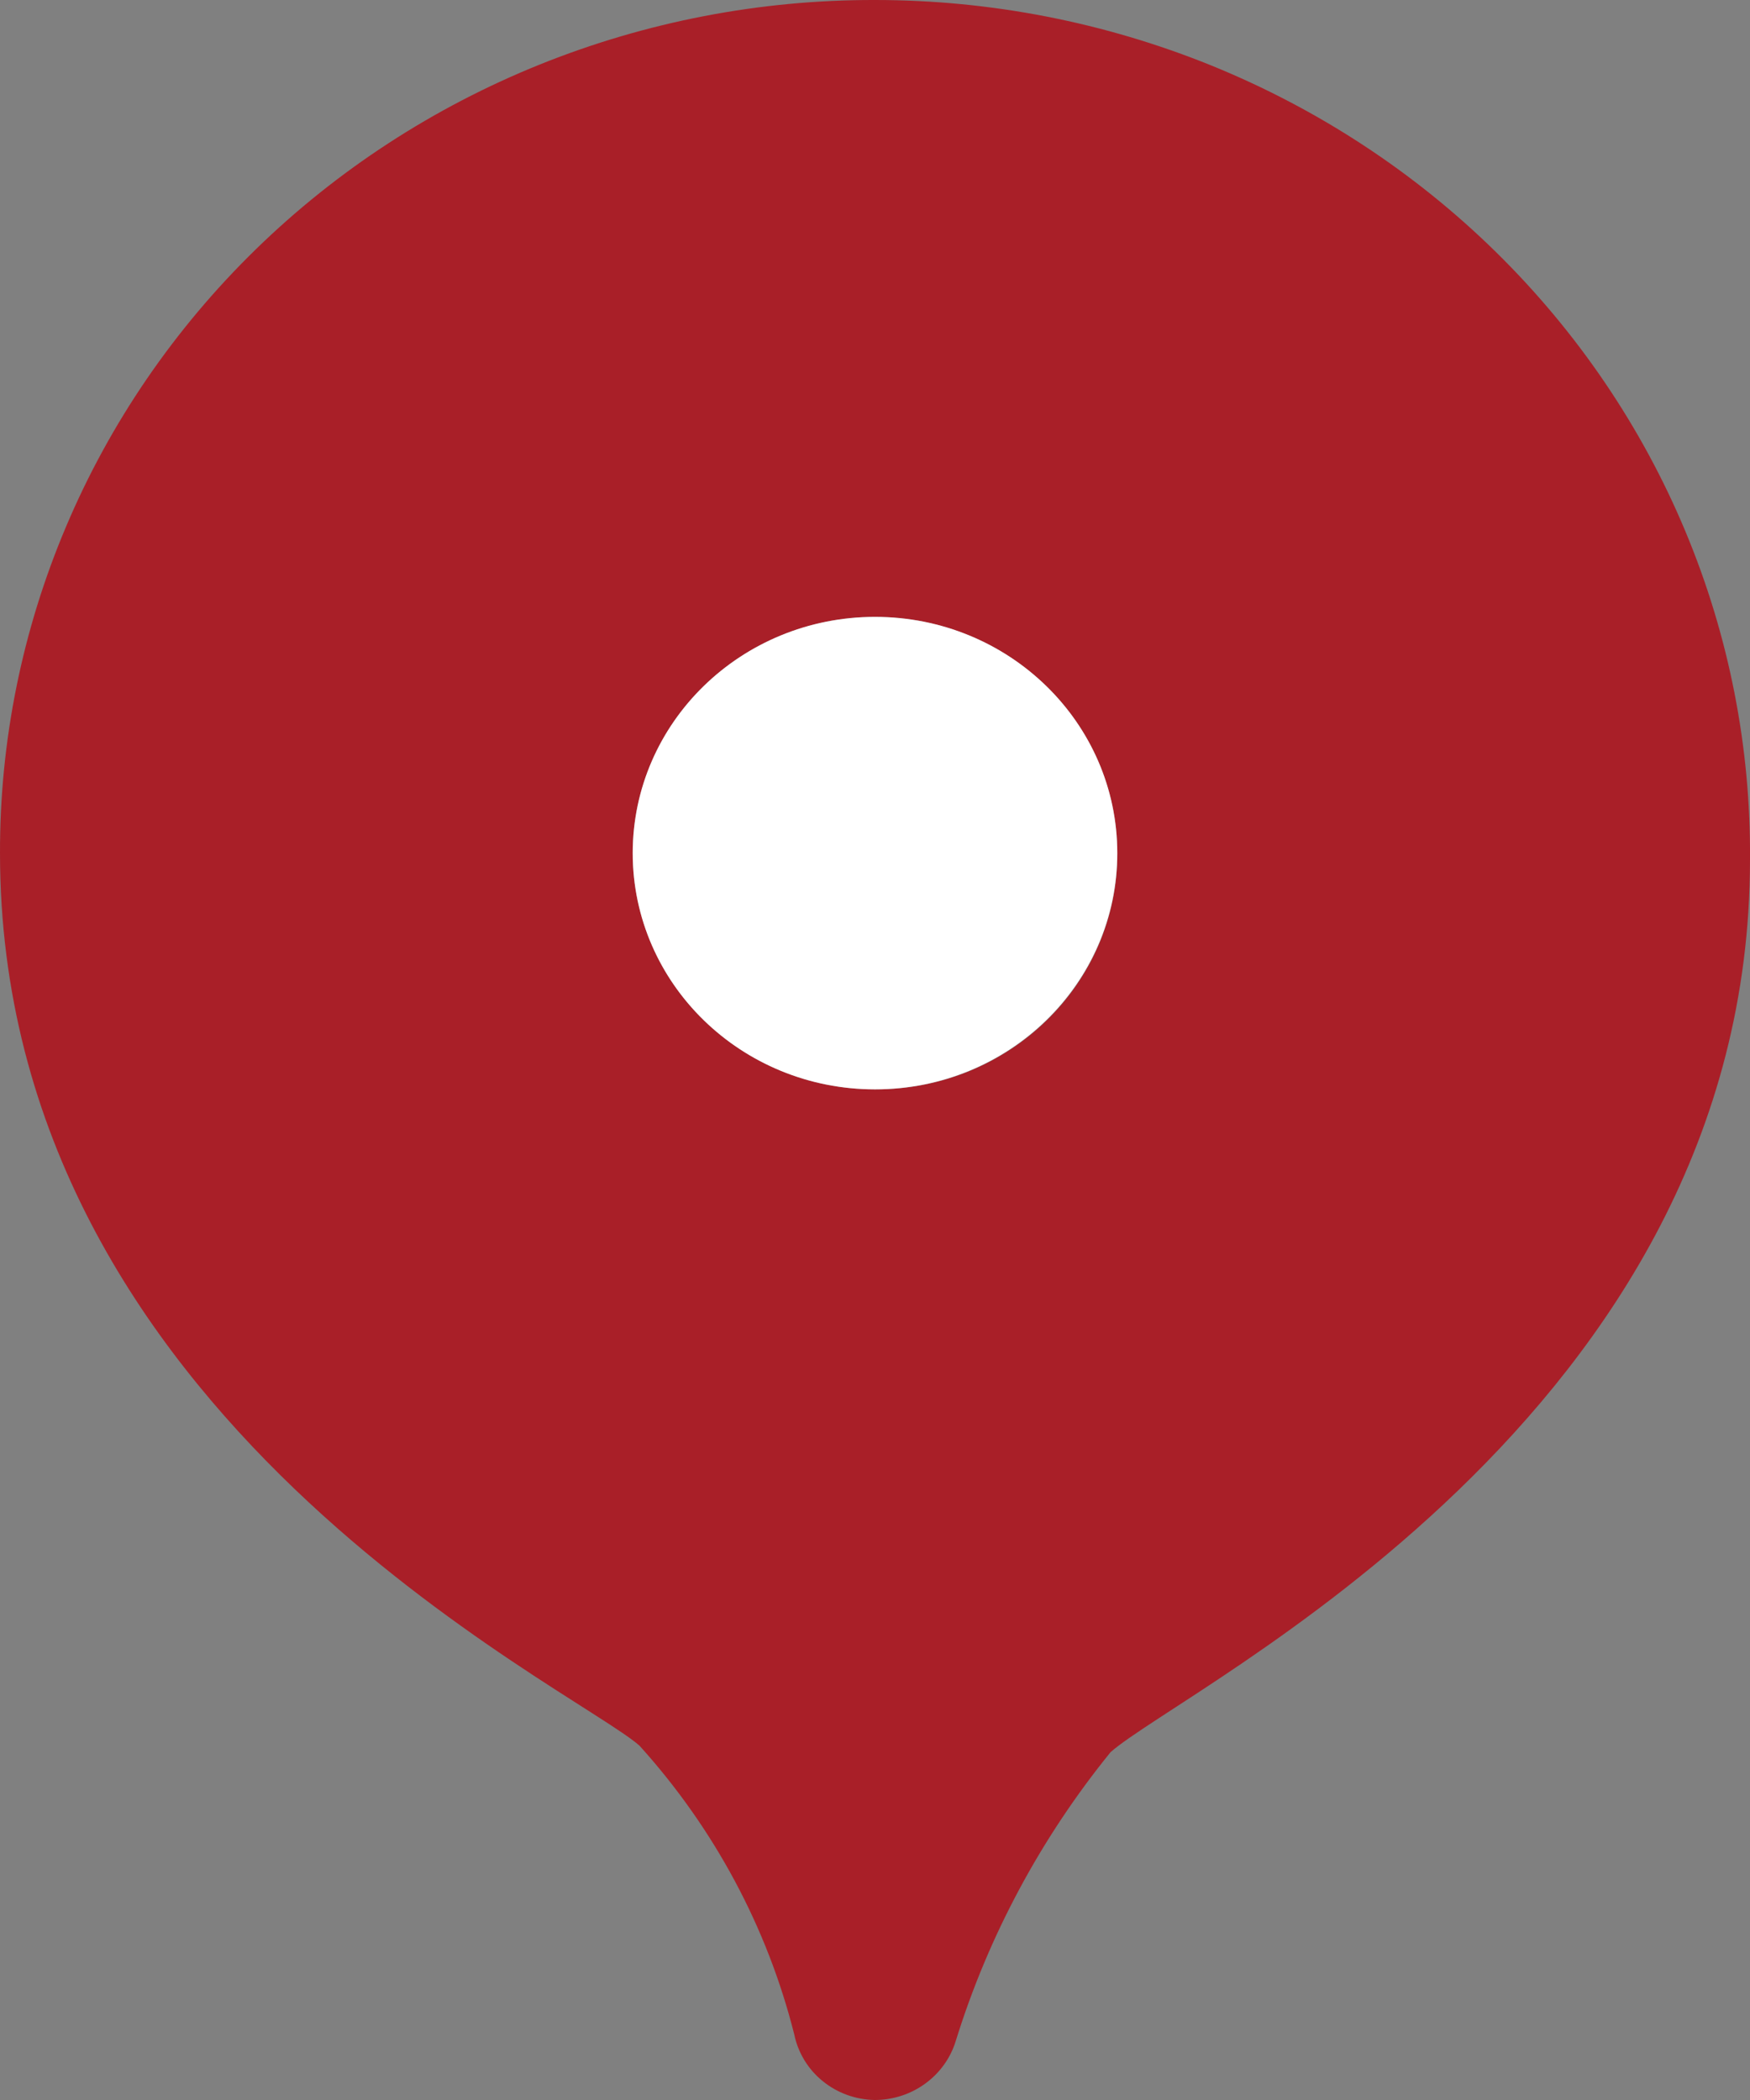 <svg width="20" height="24" viewBox="0 0 20 24" fill="none" xmlns="http://www.w3.org/2000/svg">
<rect x="0" y="0" width="20" height="24" fill="#808080" stroke="none"/>
<g clip-path="url(#clip0_1030_3534)">
<path d="M10 1.95801e-05C8.686 -0.003 7.385 0.248 6.17 0.737C4.956 1.226 3.852 1.944 2.923 2.85C1.994 3.756 1.257 4.832 0.756 6.016C0.254 7.2 -0.003 8.469 2.00822e-05 9.75C2.00822e-05 16.2 6.538 19.275 7.308 19.95C8.162 20.895 8.769 22.027 9.077 23.25C9.12 23.459 9.234 23.648 9.402 23.784C9.57 23.921 9.781 23.997 10 24C10.208 23.999 10.41 23.933 10.576 23.811C10.742 23.69 10.864 23.519 10.923 23.325C11.295 22.126 11.895 21.007 12.692 20.025C13.539 19.275 20 16.2 20 9.825C20.01 8.538 19.759 7.262 19.261 6.071C18.763 4.879 18.028 3.796 17.098 2.882C16.169 1.969 15.063 1.244 13.845 0.749C12.626 0.255 11.32 -1.84892e-05 10 1.95801e-05ZM10 12.45C9.452 12.45 8.917 12.292 8.462 11.995C8.006 11.698 7.651 11.277 7.442 10.783C7.232 10.29 7.177 9.747 7.284 9.223C7.391 8.7 7.655 8.218 8.042 7.841C8.429 7.463 8.923 7.206 9.46 7.102C9.997 6.998 10.554 7.051 11.06 7.256C11.566 7.46 11.998 7.806 12.303 8.25C12.607 8.694 12.769 9.216 12.769 9.75C12.771 10.105 12.7 10.457 12.562 10.785C12.423 11.113 12.219 11.412 11.962 11.662C11.704 11.914 11.398 12.112 11.062 12.248C10.725 12.383 10.364 12.451 10 12.45Z" fill="#A91F28"/>
<path d="M10 12.45C11.53 12.45 12.769 11.241 12.769 9.75C12.769 8.259 11.53 7.05 10 7.05C8.471 7.05 7.231 8.259 7.231 9.75C7.231 11.241 8.471 12.45 10 12.45Z" fill="white"/>
</g>
<defs>
<clipPath id="clip0_1030_3534">
<rect width="20" height="24" fill="white"/>
</clipPath>
</defs>
</svg>
